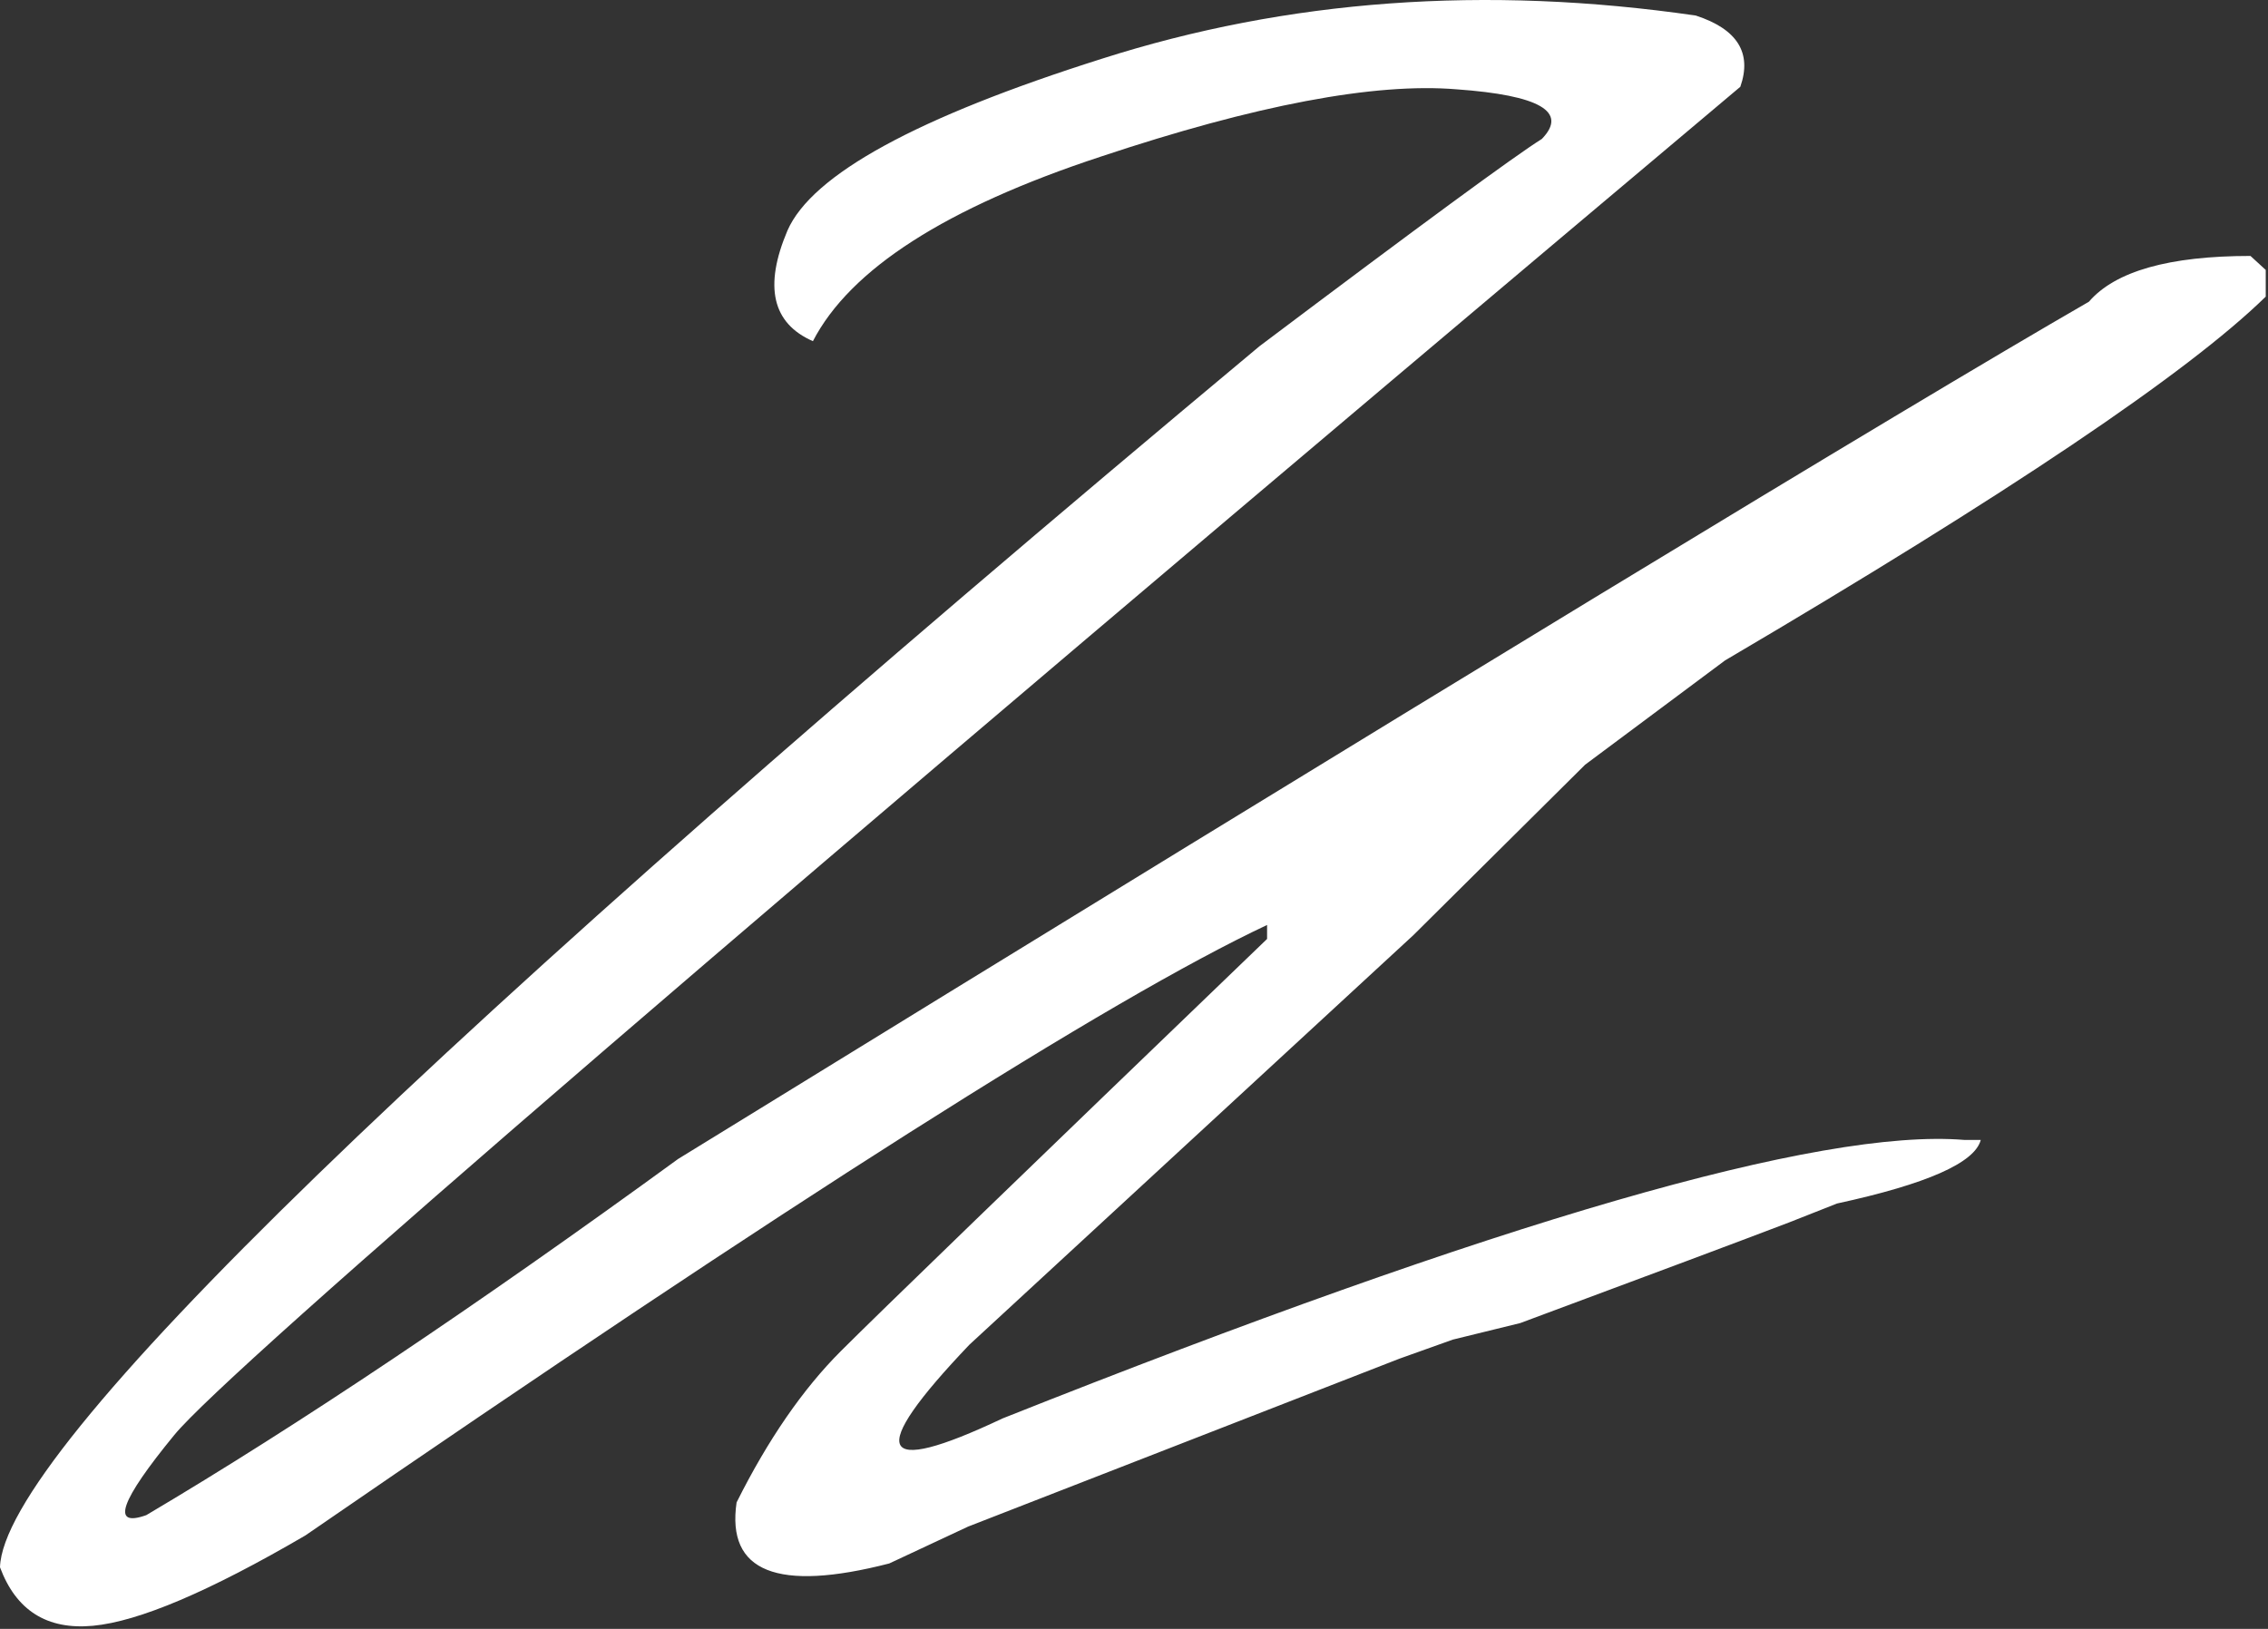 <?xml version="1.0" encoding="UTF-8"?> <svg xmlns="http://www.w3.org/2000/svg" width="458" height="329" viewBox="0 0 458 329" fill="none"><rect x="0" y="0" width="458" height="329" fill="#333333" stroke="none"/><path d="M342.45 3.141C350.842 5.881 353.839 10.677 351.441 17.527C151.572 185.712 46.157 276.484 35.196 289.843C24.234 303.202 22.35 308.597 29.544 306.028C60.201 287.874 95.996 263.896 136.929 234.095C288.843 140.583 383.811 82.866 421.832 60.944C427.142 54.778 438.017 51.695 454.459 51.695L457.542 54.521V59.916C441.785 75.33 405.391 99.822 348.359 133.39L320.099 154.456L285.418 188.881L195.759 271.603C174.864 293.525 177.091 298.492 202.438 286.503C302.801 246.598 367.54 227.844 396.656 230.242H399.996C398.797 234.866 389.12 239.148 370.966 243.087L361.203 246.941C351.784 250.537 333.715 257.302 306.997 267.236L293.382 270.575L282.592 274.429L195.502 308.34L179.574 315.79C156.967 321.613 146.691 317.503 148.746 303.459C155.083 290.785 162.105 280.595 169.812 272.888C177.519 265.181 206.206 237.435 255.874 189.651V186.826C224.189 201.726 159.45 242.83 61.656 310.138C42.303 321.442 28.002 327.522 18.754 328.378C9.505 329.235 3.254 325.296 0 316.561C0.685 293.097 85.463 210.889 254.333 69.935C286.873 45.444 305.884 31.486 311.365 28.06C316.674 22.58 310.936 19.24 294.152 18.041C277.539 16.671 253.562 21.21 222.22 31.657C191.049 41.933 171.696 54.35 164.16 68.908C155.939 65.311 154.227 57.861 159.022 46.557C163.989 35.254 185.14 23.693 222.477 11.876C259.984 -0.113 299.975 -3.025 342.45 3.141Z" fill="white"></path></svg> 